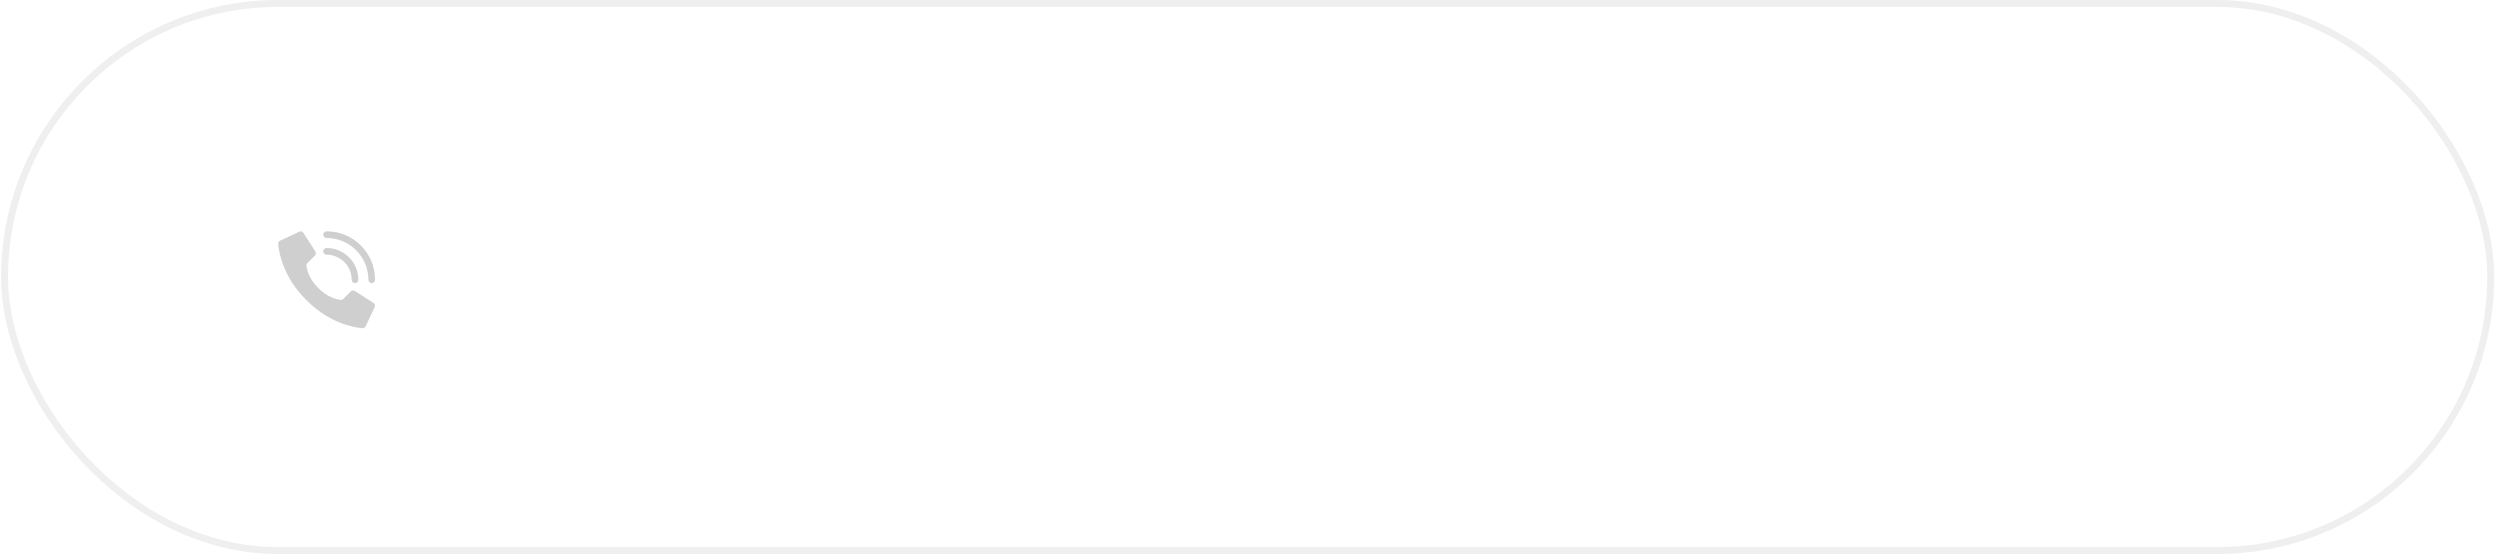 <?xml version="1.0" encoding="UTF-8"?> <svg xmlns="http://www.w3.org/2000/svg" width="361" height="80" viewBox="0 0 361 80" fill="none"> <g filter="url(#filter0_i_377_83)"> <rect x="0.16" width="360" height="80" rx="40" fill="white"></rect> </g> <rect x="0.66" y="0.5" width="359" height="79" rx="39.5" stroke="#EFEFEF"></rect> <path d="M45.958 41.601C44.622 40.264 44.32 38.928 44.252 38.393C44.233 38.245 44.284 38.096 44.39 37.991L45.471 36.91C45.63 36.751 45.659 36.503 45.539 36.313L43.818 33.639C43.686 33.428 43.415 33.352 43.192 33.463L40.428 34.765C40.248 34.854 40.142 35.045 40.163 35.245C40.307 36.62 40.907 40.003 44.231 43.327C47.555 46.651 50.937 47.251 52.313 47.395C52.513 47.416 52.704 47.31 52.793 47.13L54.095 44.366C54.206 44.144 54.13 43.873 53.92 43.741L51.246 42.02C51.056 41.901 50.808 41.929 50.649 42.088L49.568 43.169C49.463 43.275 49.314 43.326 49.166 43.307C48.631 43.239 47.294 42.937 45.958 41.601Z" fill="#CFCFCF"></path> <path d="M51.266 40.882C50.999 40.882 50.783 40.665 50.783 40.399C50.781 38.4 49.161 36.78 47.162 36.778C46.896 36.778 46.68 36.562 46.68 36.295C46.68 36.029 46.896 35.812 47.162 35.812C49.694 35.815 51.746 37.867 51.749 40.399C51.749 40.665 51.532 40.882 51.266 40.882Z" fill="#CFCFCF"></path> <path d="M53.68 40.881C53.413 40.881 53.197 40.665 53.197 40.399C53.193 37.067 50.494 34.368 47.162 34.364C46.896 34.364 46.68 34.148 46.68 33.881C46.68 33.615 46.896 33.398 47.162 33.398C51.027 33.403 54.158 36.534 54.162 40.399C54.162 40.527 54.112 40.649 54.021 40.74C53.931 40.831 53.808 40.881 53.68 40.881Z" fill="#CFCFCF"></path> <defs> <filter id="filter0_i_377_83" x="0.16" y="0" width="360" height="80" filterUnits="userSpaceOnUse" color-interpolation-filters="sRGB"> <feFlood flood-opacity="0" result="BackgroundImageFix"></feFlood> <feBlend mode="normal" in="SourceGraphic" in2="BackgroundImageFix" result="shape"></feBlend> <feColorMatrix in="SourceAlpha" type="matrix" values="0 0 0 0 0 0 0 0 0 0 0 0 0 0 0 0 0 0 127 0" result="hardAlpha"></feColorMatrix> <feOffset></feOffset> <feGaussianBlur stdDeviation="20"></feGaussianBlur> <feComposite in2="hardAlpha" operator="arithmetic" k2="-1" k3="1"></feComposite> <feColorMatrix type="matrix" values="0 0 0 0 0.846 0 0 0 0 0.846 0 0 0 0 0.846 0 0 0 0.25 0"></feColorMatrix> <feBlend mode="normal" in2="shape" result="effect1_innerShadow_377_83"></feBlend> </filter> </defs> </svg> 